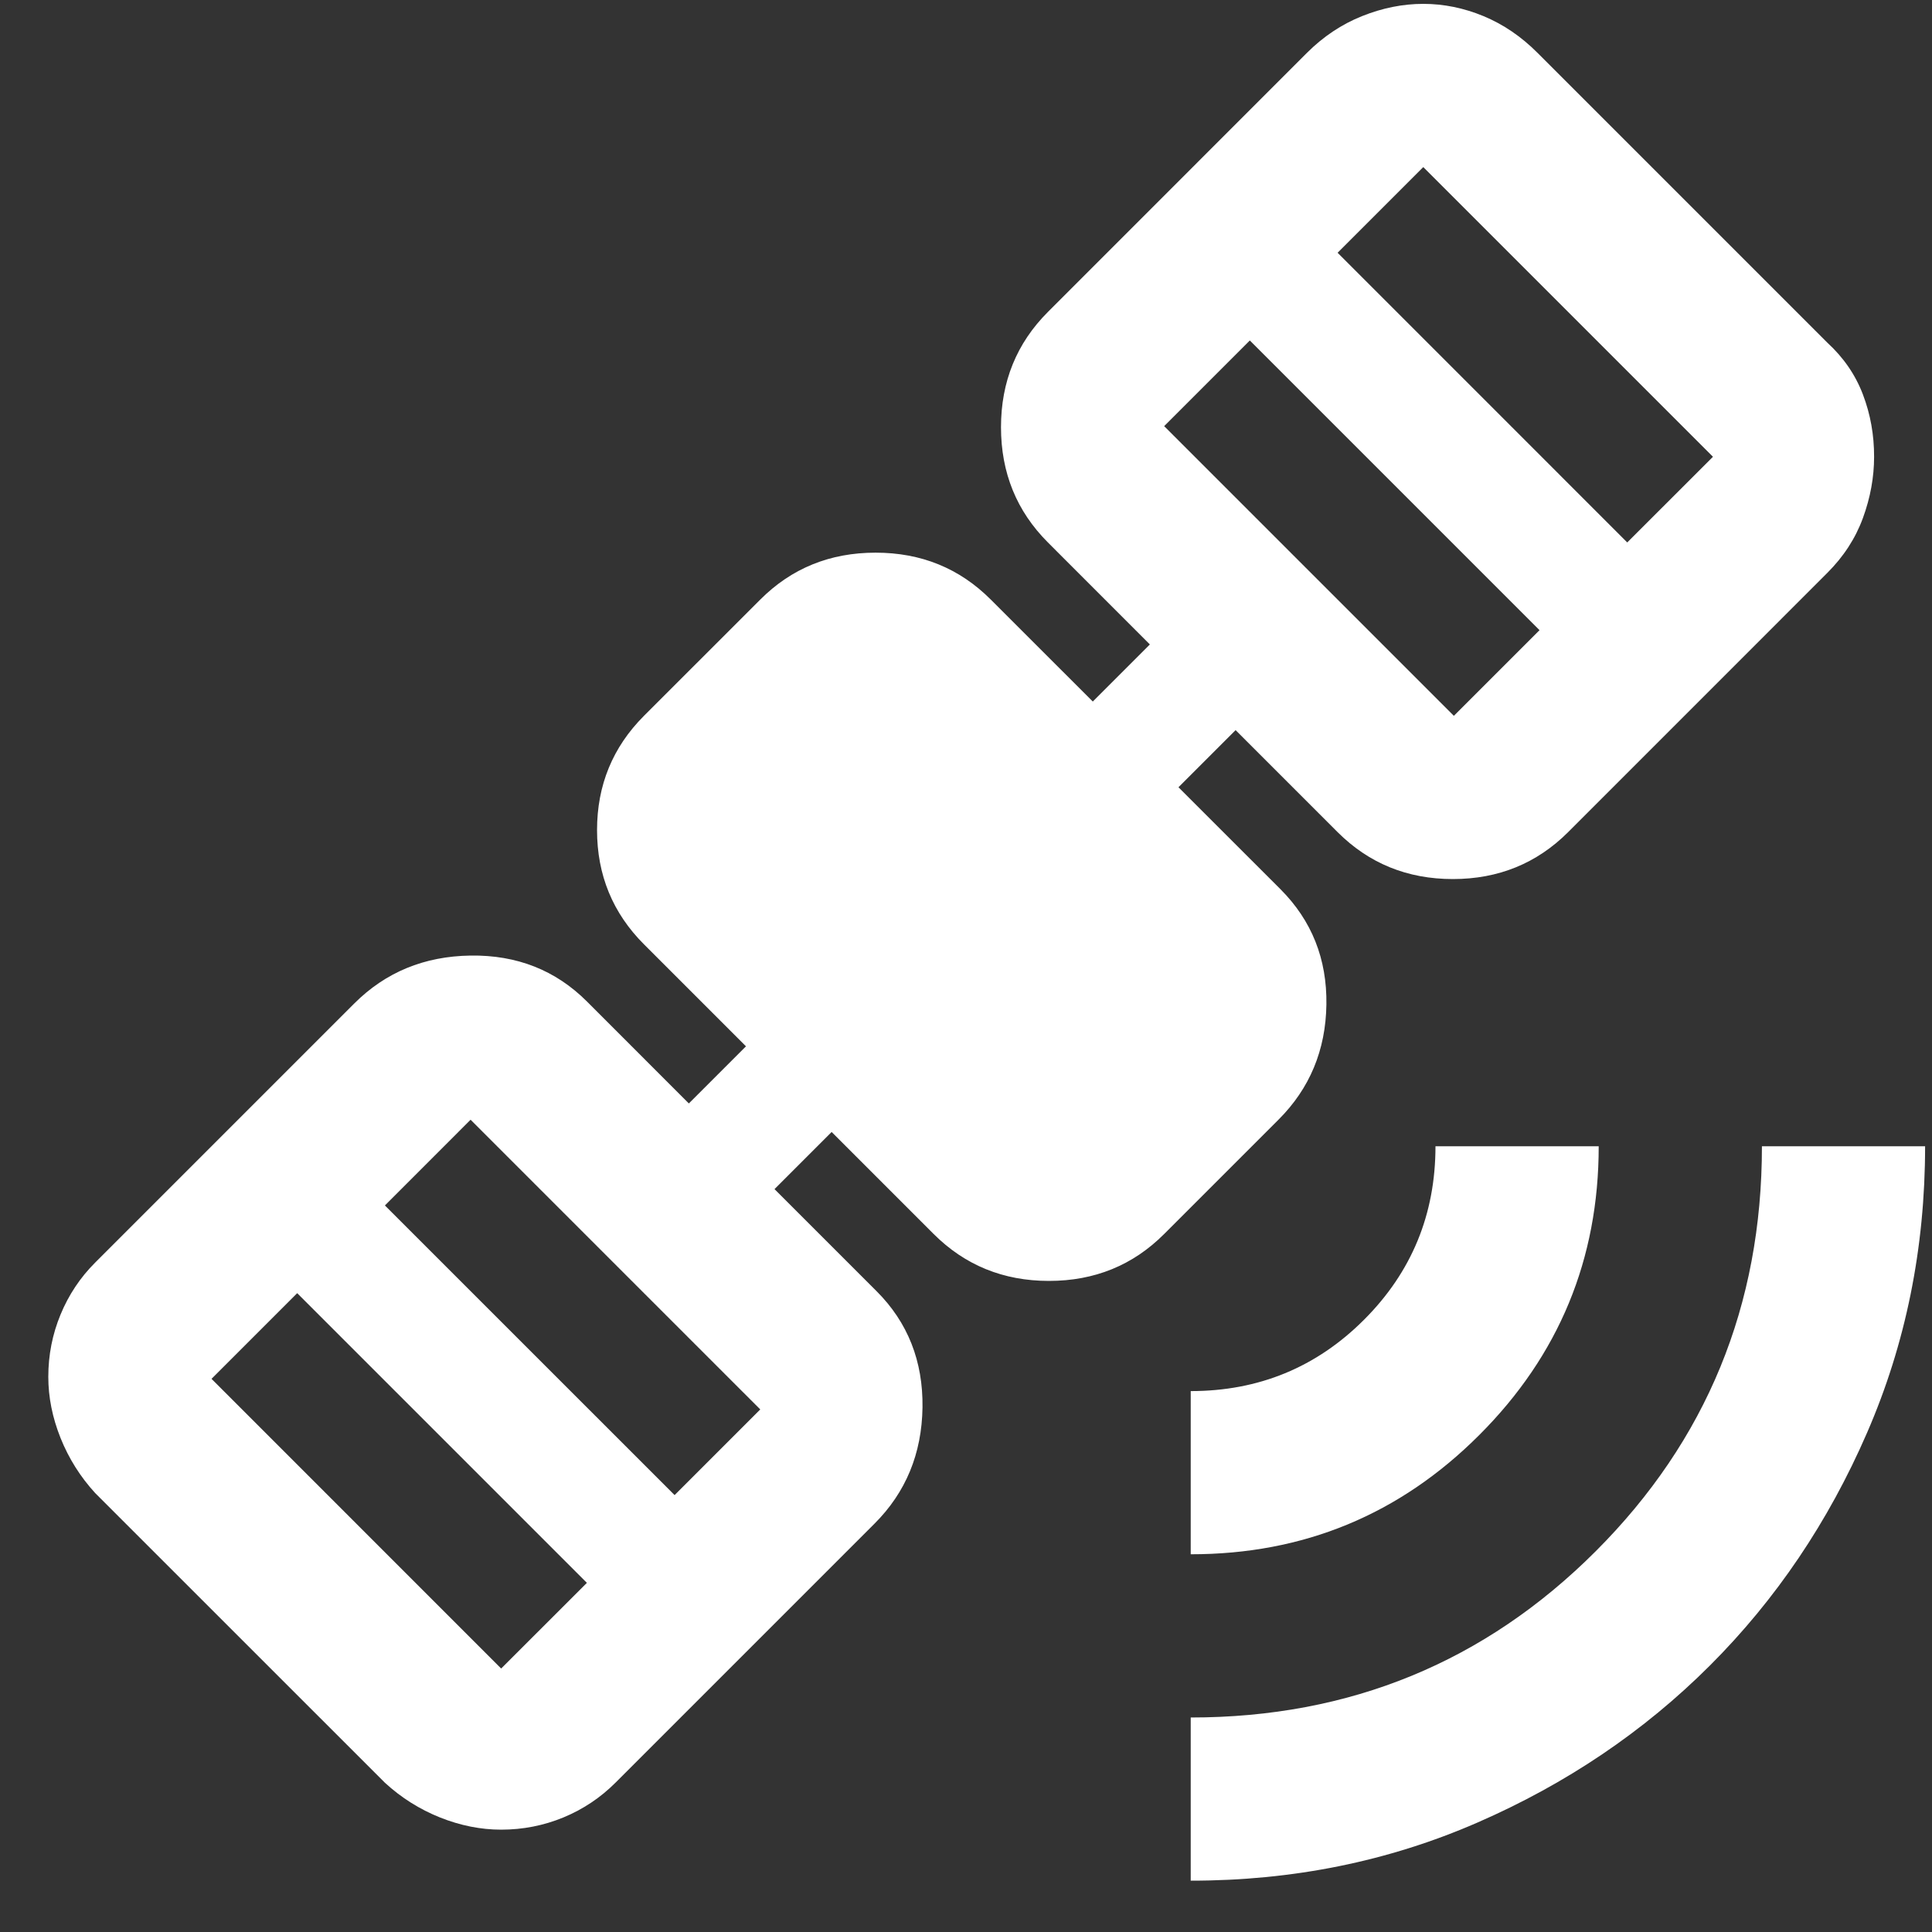 <svg width="35" height="35" viewBox="0 0 35 35" fill="none" xmlns="http://www.w3.org/2000/svg">
<rect x="0" y="0" width="35" height="35" fill="#333333" stroke="none"/>
<path d="M21.571 34.07V31.114C24.453 31.114 26.899 30.11 28.907 28.103C30.916 26.095 31.919 23.65 31.919 20.766H34.875C34.875 22.614 34.524 24.345 33.822 25.959C33.121 27.573 32.172 28.978 30.977 30.172C29.781 31.367 28.377 32.315 26.764 33.018C25.151 33.721 23.419 34.071 21.571 34.07ZM21.571 28.157V25.201C22.802 25.201 23.85 24.77 24.712 23.907C25.574 23.045 26.005 21.998 26.005 20.766H28.962C28.962 22.811 28.241 24.554 26.799 25.996C25.358 27.438 23.615 28.158 21.571 28.157ZM9.079 33.146C8.71 33.146 8.34 33.072 7.971 32.925C7.601 32.777 7.268 32.567 6.973 32.296L1.725 27.049C1.454 26.753 1.245 26.42 1.097 26.051C0.949 25.681 0.875 25.312 0.875 24.942C0.875 24.548 0.949 24.172 1.097 23.814C1.245 23.456 1.454 23.142 1.725 22.872L6.418 18.179C6.985 17.612 7.687 17.323 8.525 17.311C9.363 17.299 10.065 17.576 10.632 18.142L12.479 19.99L13.514 18.955L11.666 17.107C11.1 16.541 10.816 15.851 10.816 15.038C10.816 14.225 11.1 13.535 11.666 12.968L13.773 10.862C14.339 10.295 15.036 10.012 15.862 10.012C16.688 10.012 17.383 10.295 17.949 10.862L19.797 12.709L20.831 11.675L18.984 9.827C18.417 9.26 18.134 8.564 18.134 7.74C18.134 6.915 18.417 6.218 18.984 5.651L23.677 0.957C23.973 0.662 24.305 0.44 24.675 0.292C25.045 0.144 25.414 0.07 25.784 0.07C26.153 0.07 26.517 0.144 26.875 0.292C27.232 0.44 27.559 0.662 27.853 0.957L33.101 6.205C33.397 6.476 33.613 6.79 33.749 7.148C33.885 7.506 33.952 7.881 33.951 8.275C33.951 8.644 33.884 9.014 33.749 9.383C33.614 9.753 33.398 10.085 33.101 10.381L28.408 15.075C27.841 15.641 27.145 15.925 26.32 15.925C25.495 15.925 24.799 15.641 24.232 15.075L22.384 13.227L21.349 14.262L23.197 16.109C23.763 16.676 24.041 17.372 24.029 18.198C24.017 19.024 23.727 19.72 23.16 20.285L21.09 22.355C20.524 22.922 19.828 23.205 19.003 23.205C18.178 23.205 17.482 22.922 16.914 22.355L15.066 20.507L14.031 21.542L15.879 23.39C16.446 23.956 16.723 24.659 16.712 25.496C16.7 26.334 16.41 27.036 15.842 27.603L11.149 32.296C10.878 32.567 10.563 32.777 10.206 32.925C9.848 33.072 9.473 33.146 9.079 33.146ZM9.079 30.227L10.632 28.675L5.384 23.427L3.832 24.979L9.079 30.227ZM12.221 27.085L13.773 25.533L8.525 20.285L6.973 21.838L12.221 27.085ZM26.338 12.968L27.89 11.416L22.642 6.168L21.09 7.72L26.338 12.968ZM29.479 9.827L31.032 8.275L25.784 3.027L24.232 4.579L29.479 9.827Z" fill="white"/>
</svg>
